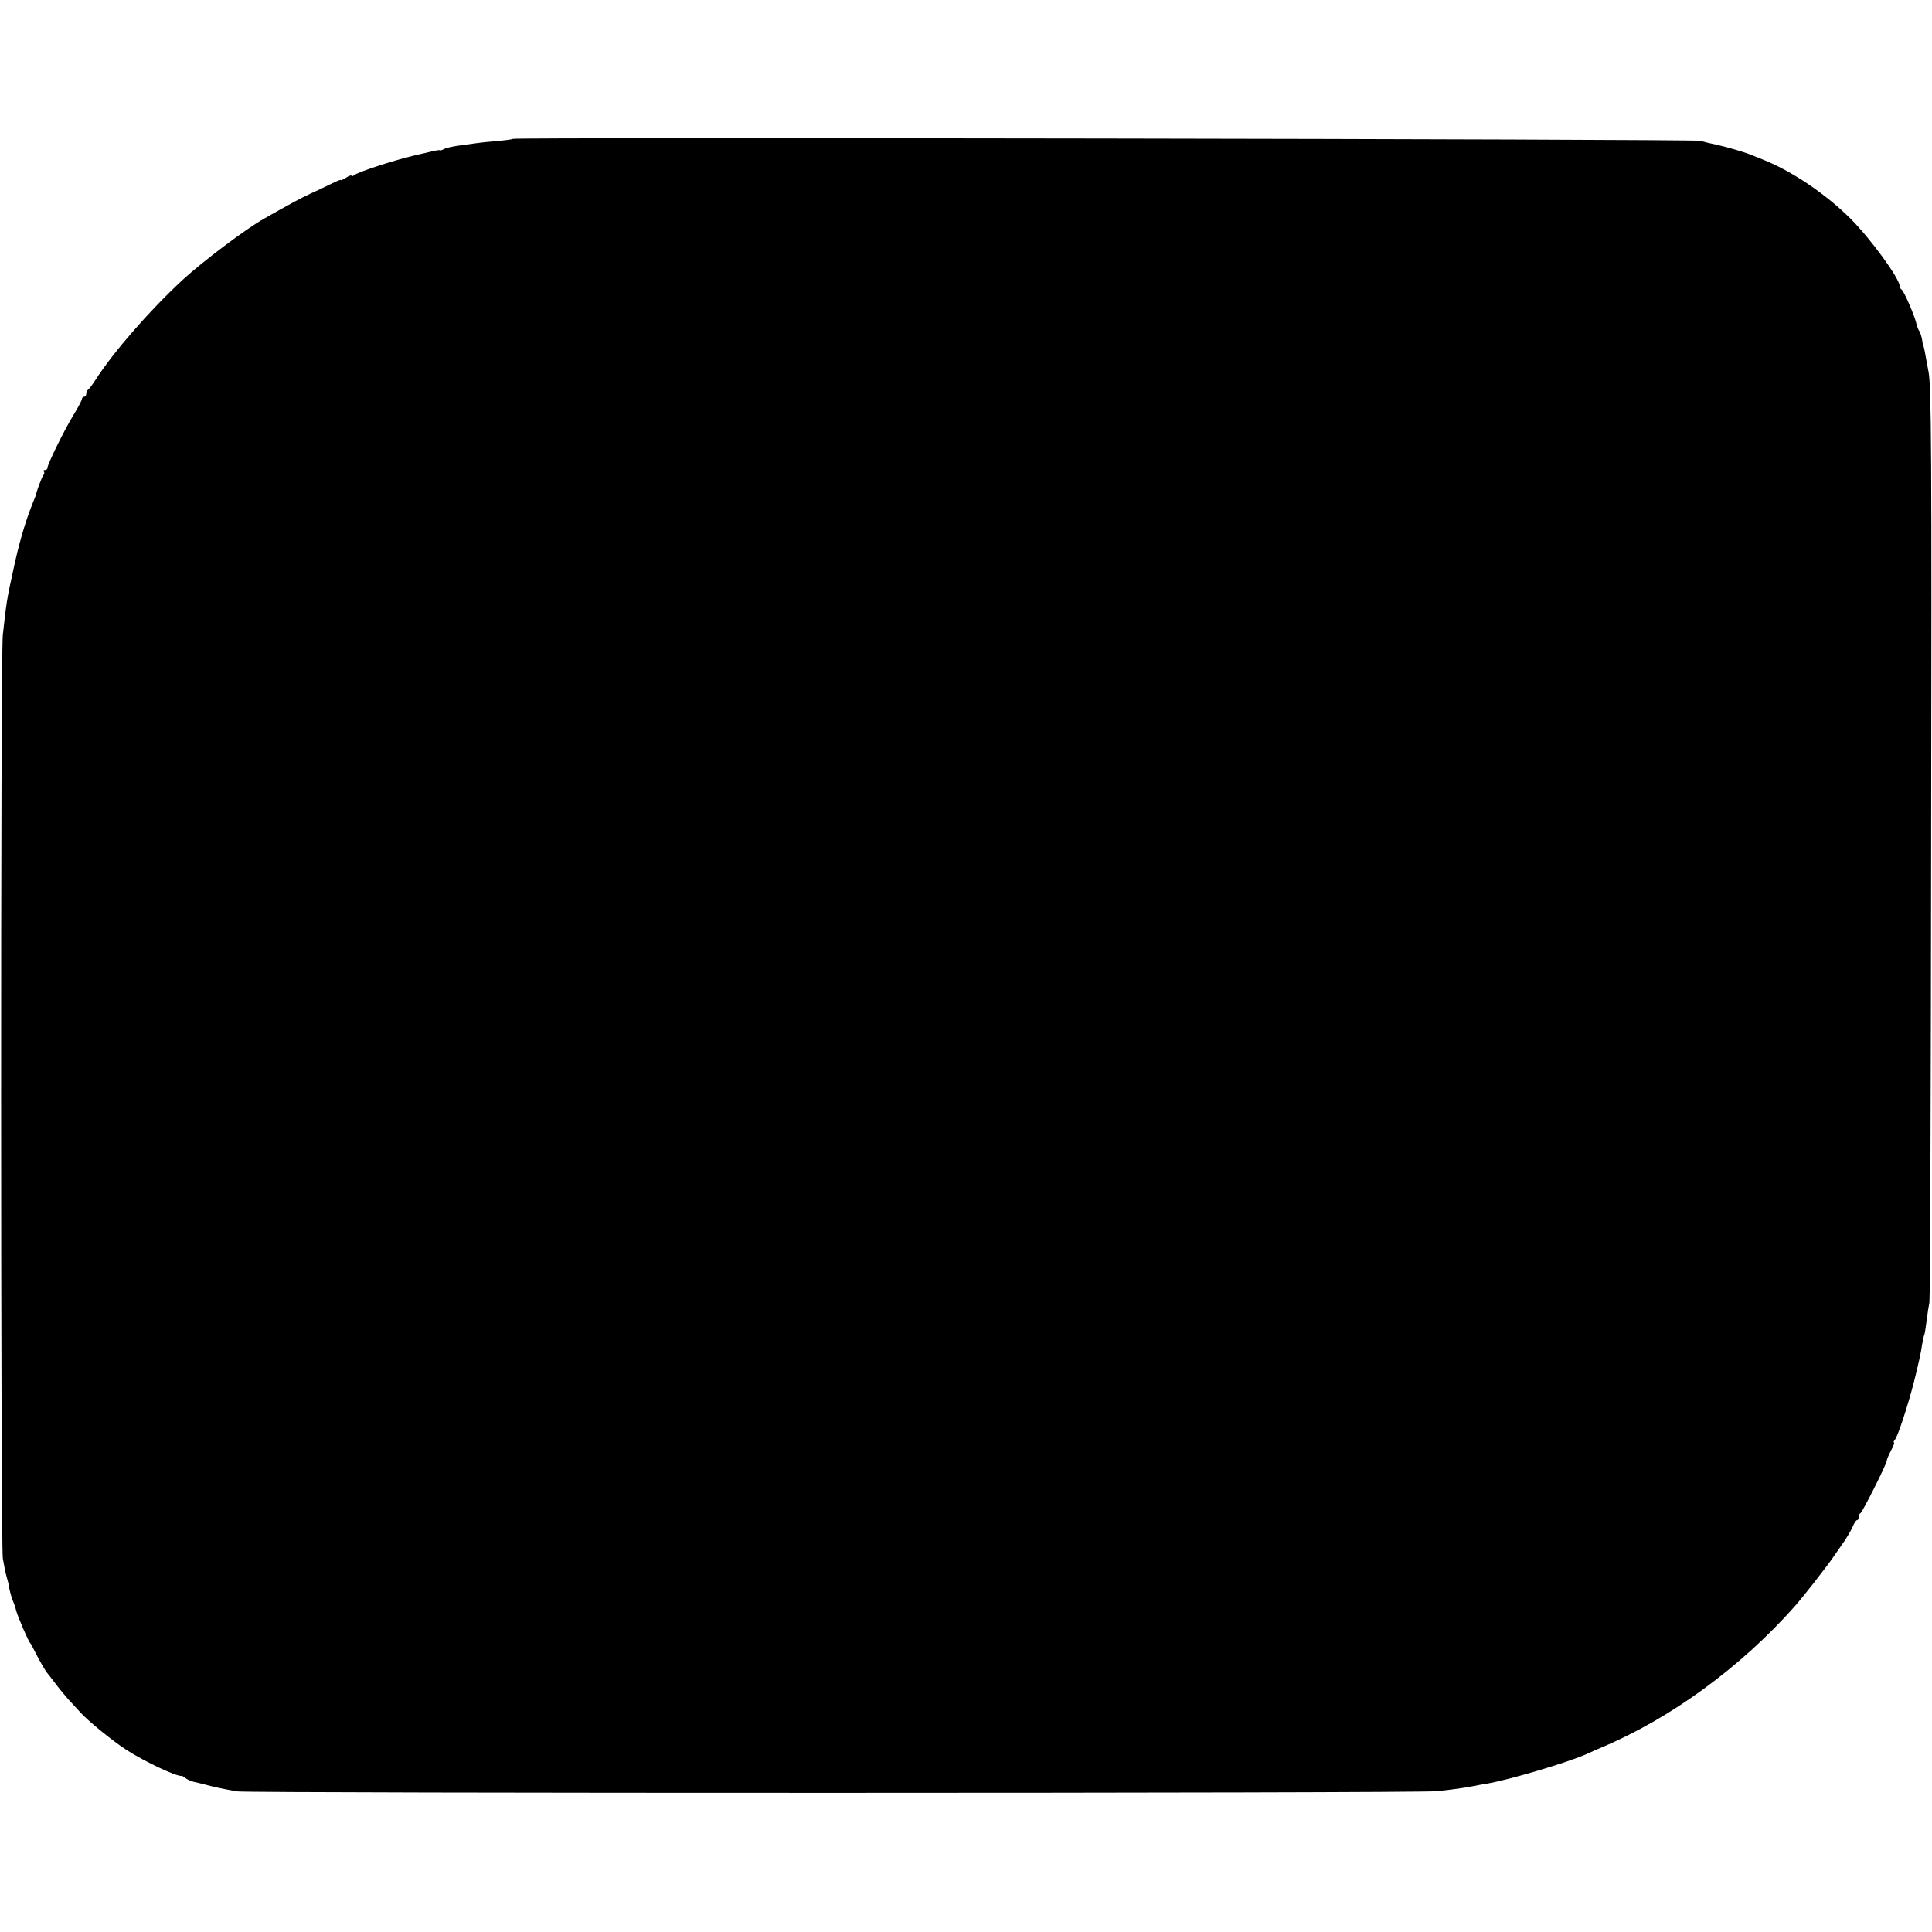 <?xml version="1.0" standalone="no"?>
<!DOCTYPE svg PUBLIC "-//W3C//DTD SVG 20010904//EN"
 "http://www.w3.org/TR/2001/REC-SVG-20010904/DTD/svg10.dtd">
<svg version="1.0" xmlns="http://www.w3.org/2000/svg"
 width="896pt" height="896pt" viewBox="0 0 896 896"
 preserveAspectRatio="xMidYMid meet">
<g transform="translate(0,896) scale(0.1,-0.1)"
fill="#000000" stroke="none">
<path d="M2379 8316 c-2 -2 -35 -7 -74 -10 -38 -3 -81 -8 -95 -10 -14 -2 -50
-7 -80 -11 -30 -4 -63 -11 -72 -17 -10 -5 -18 -7 -18 -5 0 3 -26 -2 -57 -10
-32 -7 -65 -15 -73 -17 -91 -22 -250 -74 -267 -88 -7 -6 -13 -7 -13 -3 0 4
-11 0 -25 -9 -14 -9 -25 -14 -25 -11 0 3 -21 -6 -47 -19 -27 -13 -68 -33 -93
-44 -38 -17 -103 -52 -215 -116 -86 -48 -288 -201 -379 -285 -152 -141 -318
-331 -402 -461 -16 -25 -32 -46 -36 -48 -5 -2 -8 -10 -8 -18 0 -8 -4 -14 -10
-14 -5 0 -10 -5 -10 -10 0 -6 -18 -40 -40 -76 -43 -70 -120 -228 -120 -244 0
-6 -5 -10 -12 -10 -6 0 -8 -3 -5 -7 4 -3 3 -11 -2 -17 -7 -9 -30 -69 -36 -96
-1 -3 -7 -18 -14 -35 -35 -88 -64 -187 -91 -316 -28 -125 -31 -148 -47 -294
-11 -94 -10 -4216 0 -4282 5 -29 12 -66 17 -83 5 -17 9 -34 10 -38 3 -25 13
-60 20 -77 5 -11 12 -31 15 -45 8 -29 57 -143 65 -150 3 -3 13 -21 22 -40 19
-38 50 -92 58 -100 3 -3 18 -23 35 -45 16 -22 44 -56 61 -75 18 -19 43 -47 56
-61 36 -40 150 -133 215 -175 86 -55 231 -123 254 -120 3 1 12 -4 20 -11 8 -6
26 -14 39 -17 14 -3 52 -12 85 -21 33 -8 85 -18 115 -23 73 -9 5475 -9 5565 1
74 8 124 15 165 23 14 3 41 8 60 11 101 16 384 100 470 139 19 9 51 23 70 31
320 135 644 372 894 654 39 44 158 196 186 239 8 12 27 39 41 59 14 20 32 51
40 68 7 18 17 33 21 33 5 0 8 6 8 14 0 8 3 16 8 18 9 4 122 229 122 243 0 6 9
27 20 48 11 20 17 37 14 37 -4 0 -2 6 4 13 14 17 61 161 88 267 19 75 34 141
38 174 4 21 8 41 10 45 2 3 7 33 11 66 4 33 10 71 13 85 3 14 7 972 8 2130 3
1818 1 2116 -12 2185 -18 100 -22 120 -24 120 -1 0 -4 13 -6 30 -3 16 -9 34
-13 40 -5 5 -11 24 -15 40 -10 39 -58 149 -68 153 -4 2 -8 9 -8 15 0 35 -134
219 -227 312 -116 116 -275 223 -410 276 -13 5 -33 13 -45 18 -35 15 -118 39
-168 50 -25 5 -58 13 -75 18 -30 8 -5498 17 -5506 9z"/>
</g>
</svg>
